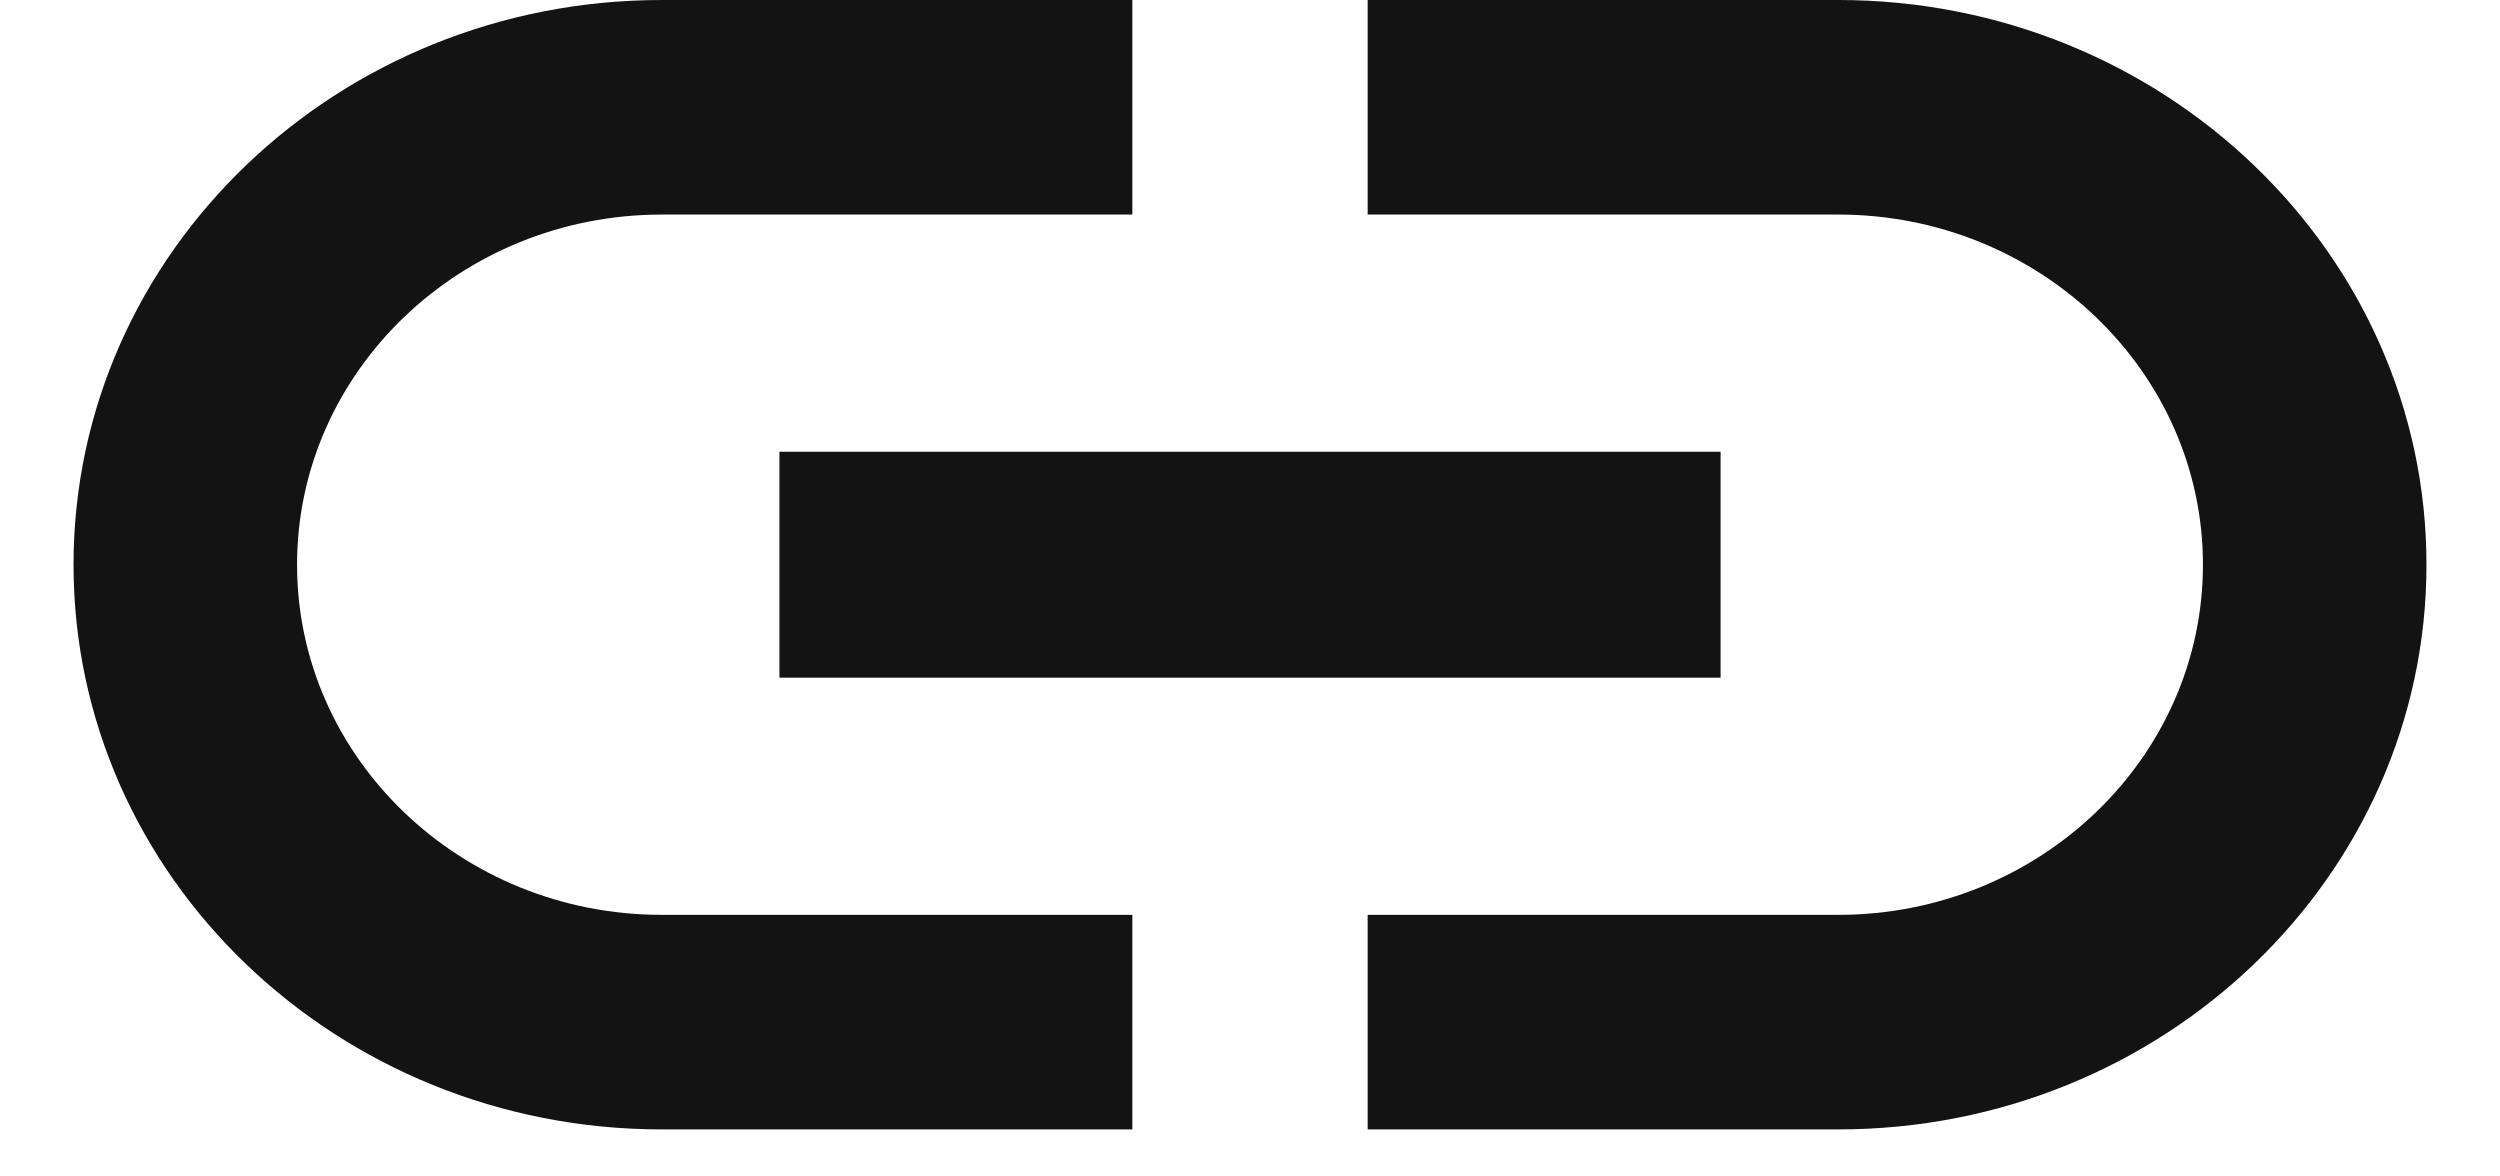 <svg width="17" height="8" viewBox="0 0 17 8" fill="none" xmlns="http://www.w3.org/2000/svg">
<path d="M2.02 3.84C2.02 2.527 3.132 1.459 4.5 1.459H7.7V0H4.5C2.292 0 0.5 1.72 0.5 3.84C0.5 5.96 2.292 7.68 4.5 7.68H7.7V6.221H4.5C3.132 6.221 2.02 5.153 2.02 3.84ZM5.3 4.608H11.7V3.072H5.3V4.608ZM12.5 0H9.3V1.459H12.5C13.868 1.459 14.98 2.527 14.98 3.84C14.98 5.153 13.868 6.221 12.5 6.221H9.3V7.68H12.5C14.708 7.68 16.5 5.96 16.5 3.84C16.5 1.72 14.708 0 12.5 0Z" fill="#131313"/>
</svg>